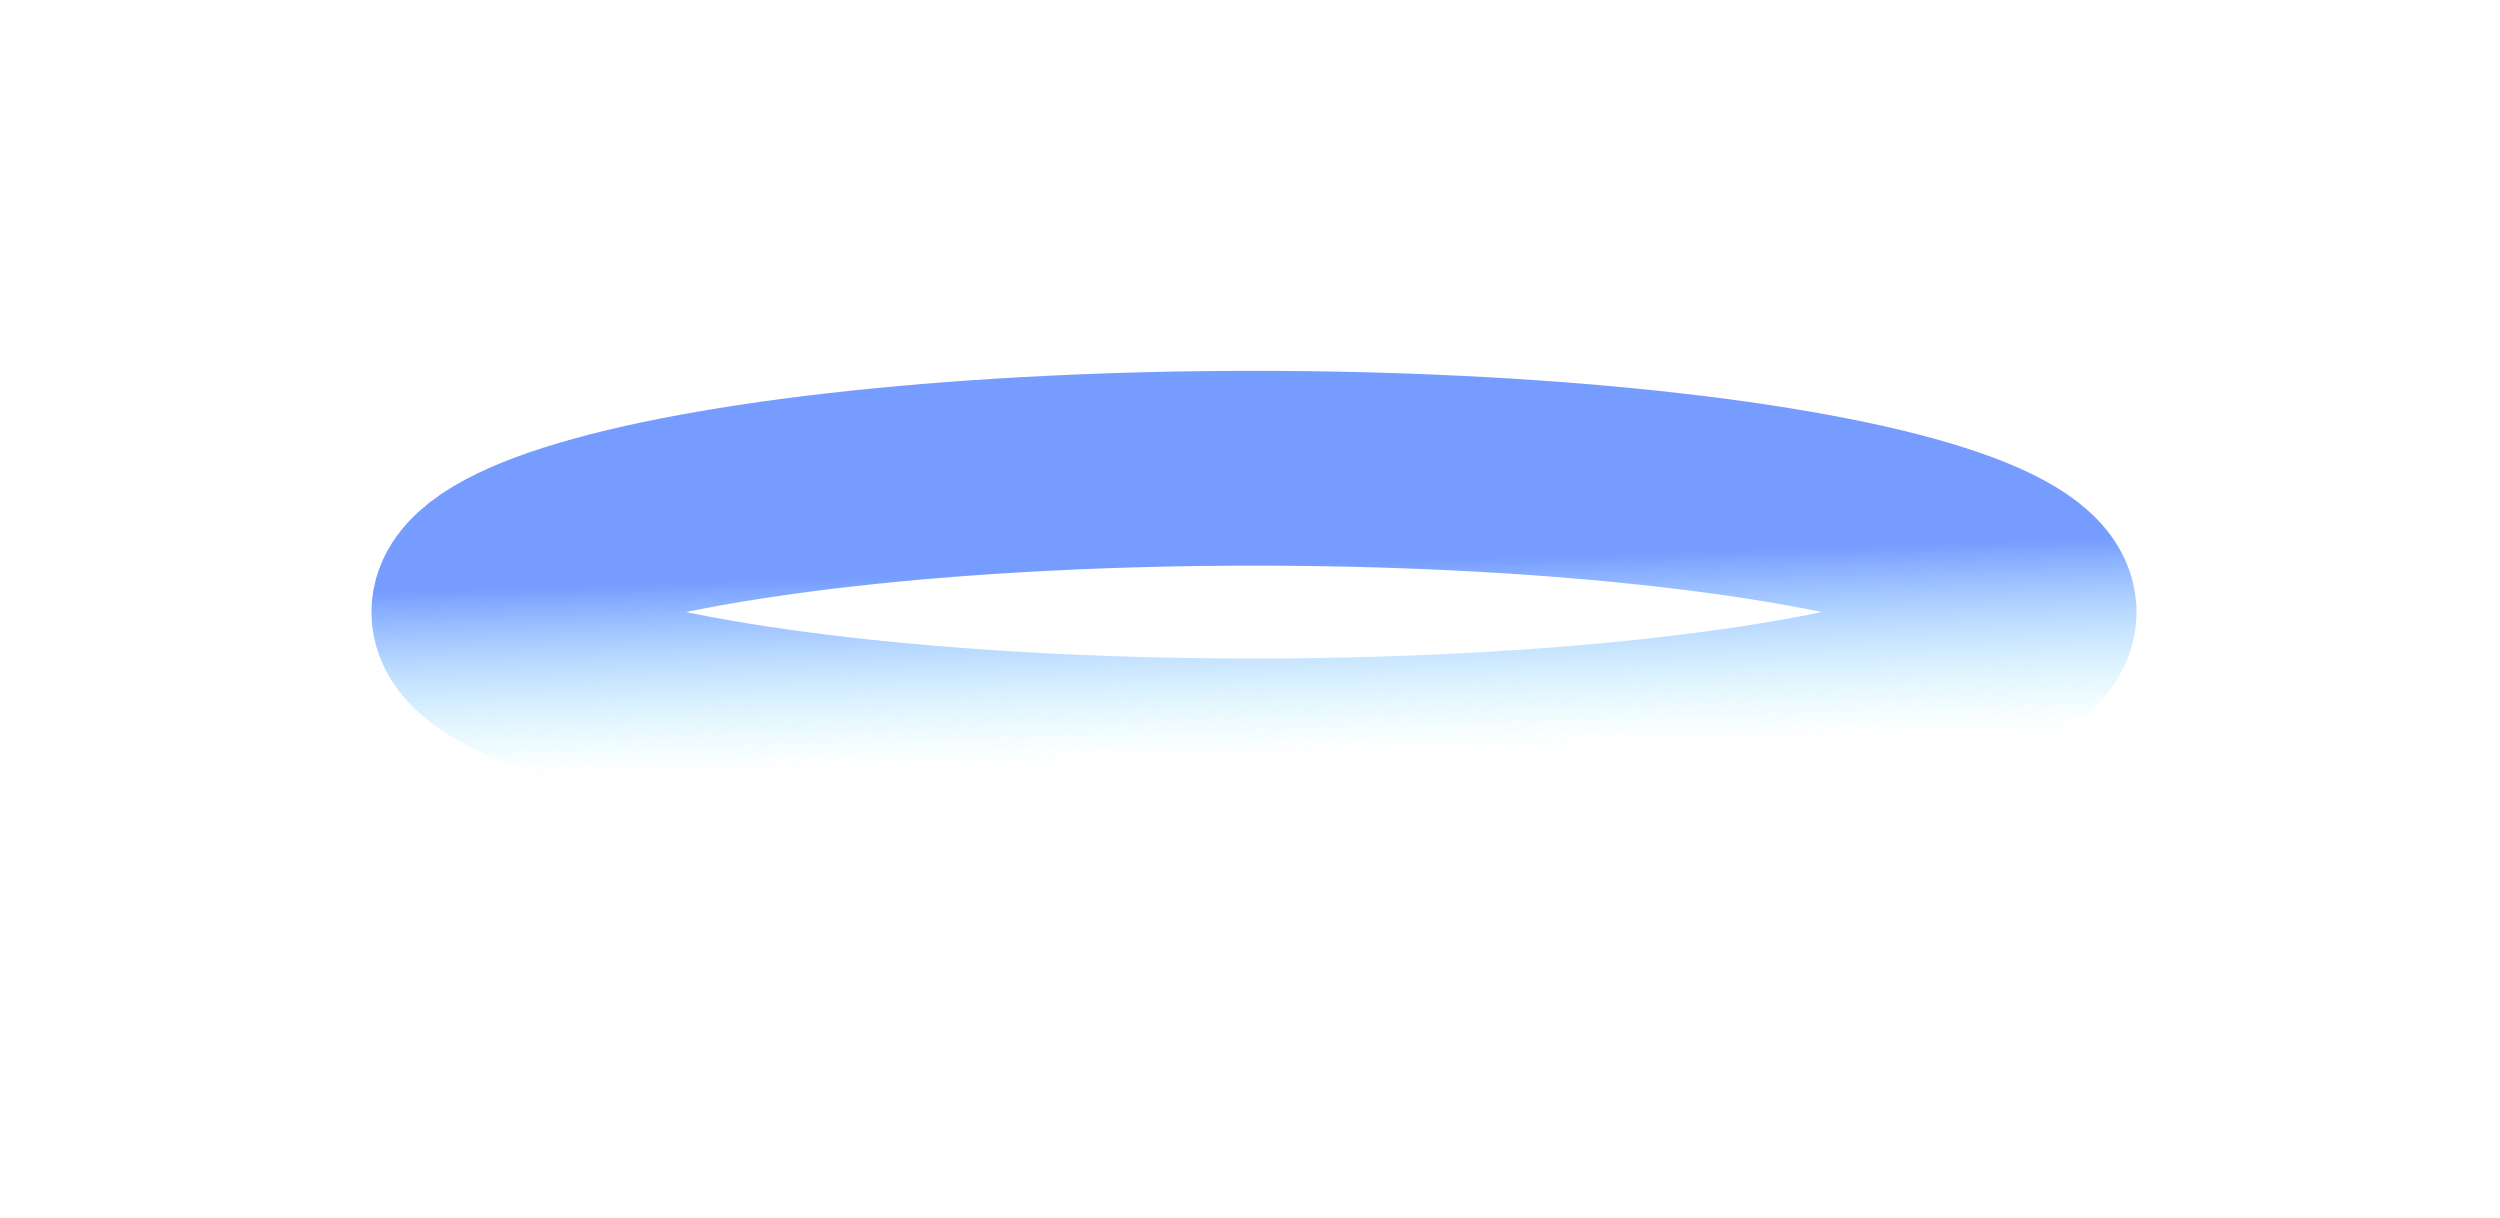<svg width="154" height="75" viewBox="0 0 154 75" fill="none" xmlns="http://www.w3.org/2000/svg">
<g filter="url(#filter0_f_0_859)">
<ellipse cx="77.246" cy="37.704" rx="48.365" ry="8.86" transform="rotate(-180 77.246 37.704)" stroke="url(#paint0_linear_0_859)" stroke-width="12"/>
</g>
<defs>
<filter id="filter0_f_0_859" x="0.88" y="0.844" width="152.73" height="73.72" filterUnits="userSpaceOnUse" color-interpolation-filters="sRGB">
<feFlood flood-opacity="0" result="BackgroundImageFix"/>
<feBlend mode="normal" in="SourceGraphic" in2="BackgroundImageFix" result="shape"/>
<feGaussianBlur stdDeviation="11" result="effect1_foregroundBlur_0_859"/>
</filter>
<linearGradient id="paint0_linear_0_859" x1="78.491" y1="49.887" x2="77.834" y2="28.829" gradientUnits="userSpaceOnUse">
<stop offset="0.442" stop-color="#769CFF"/>
<stop offset="1" stop-color="#ADFAFF" stop-opacity="0"/>
</linearGradient>
</defs>
</svg>
